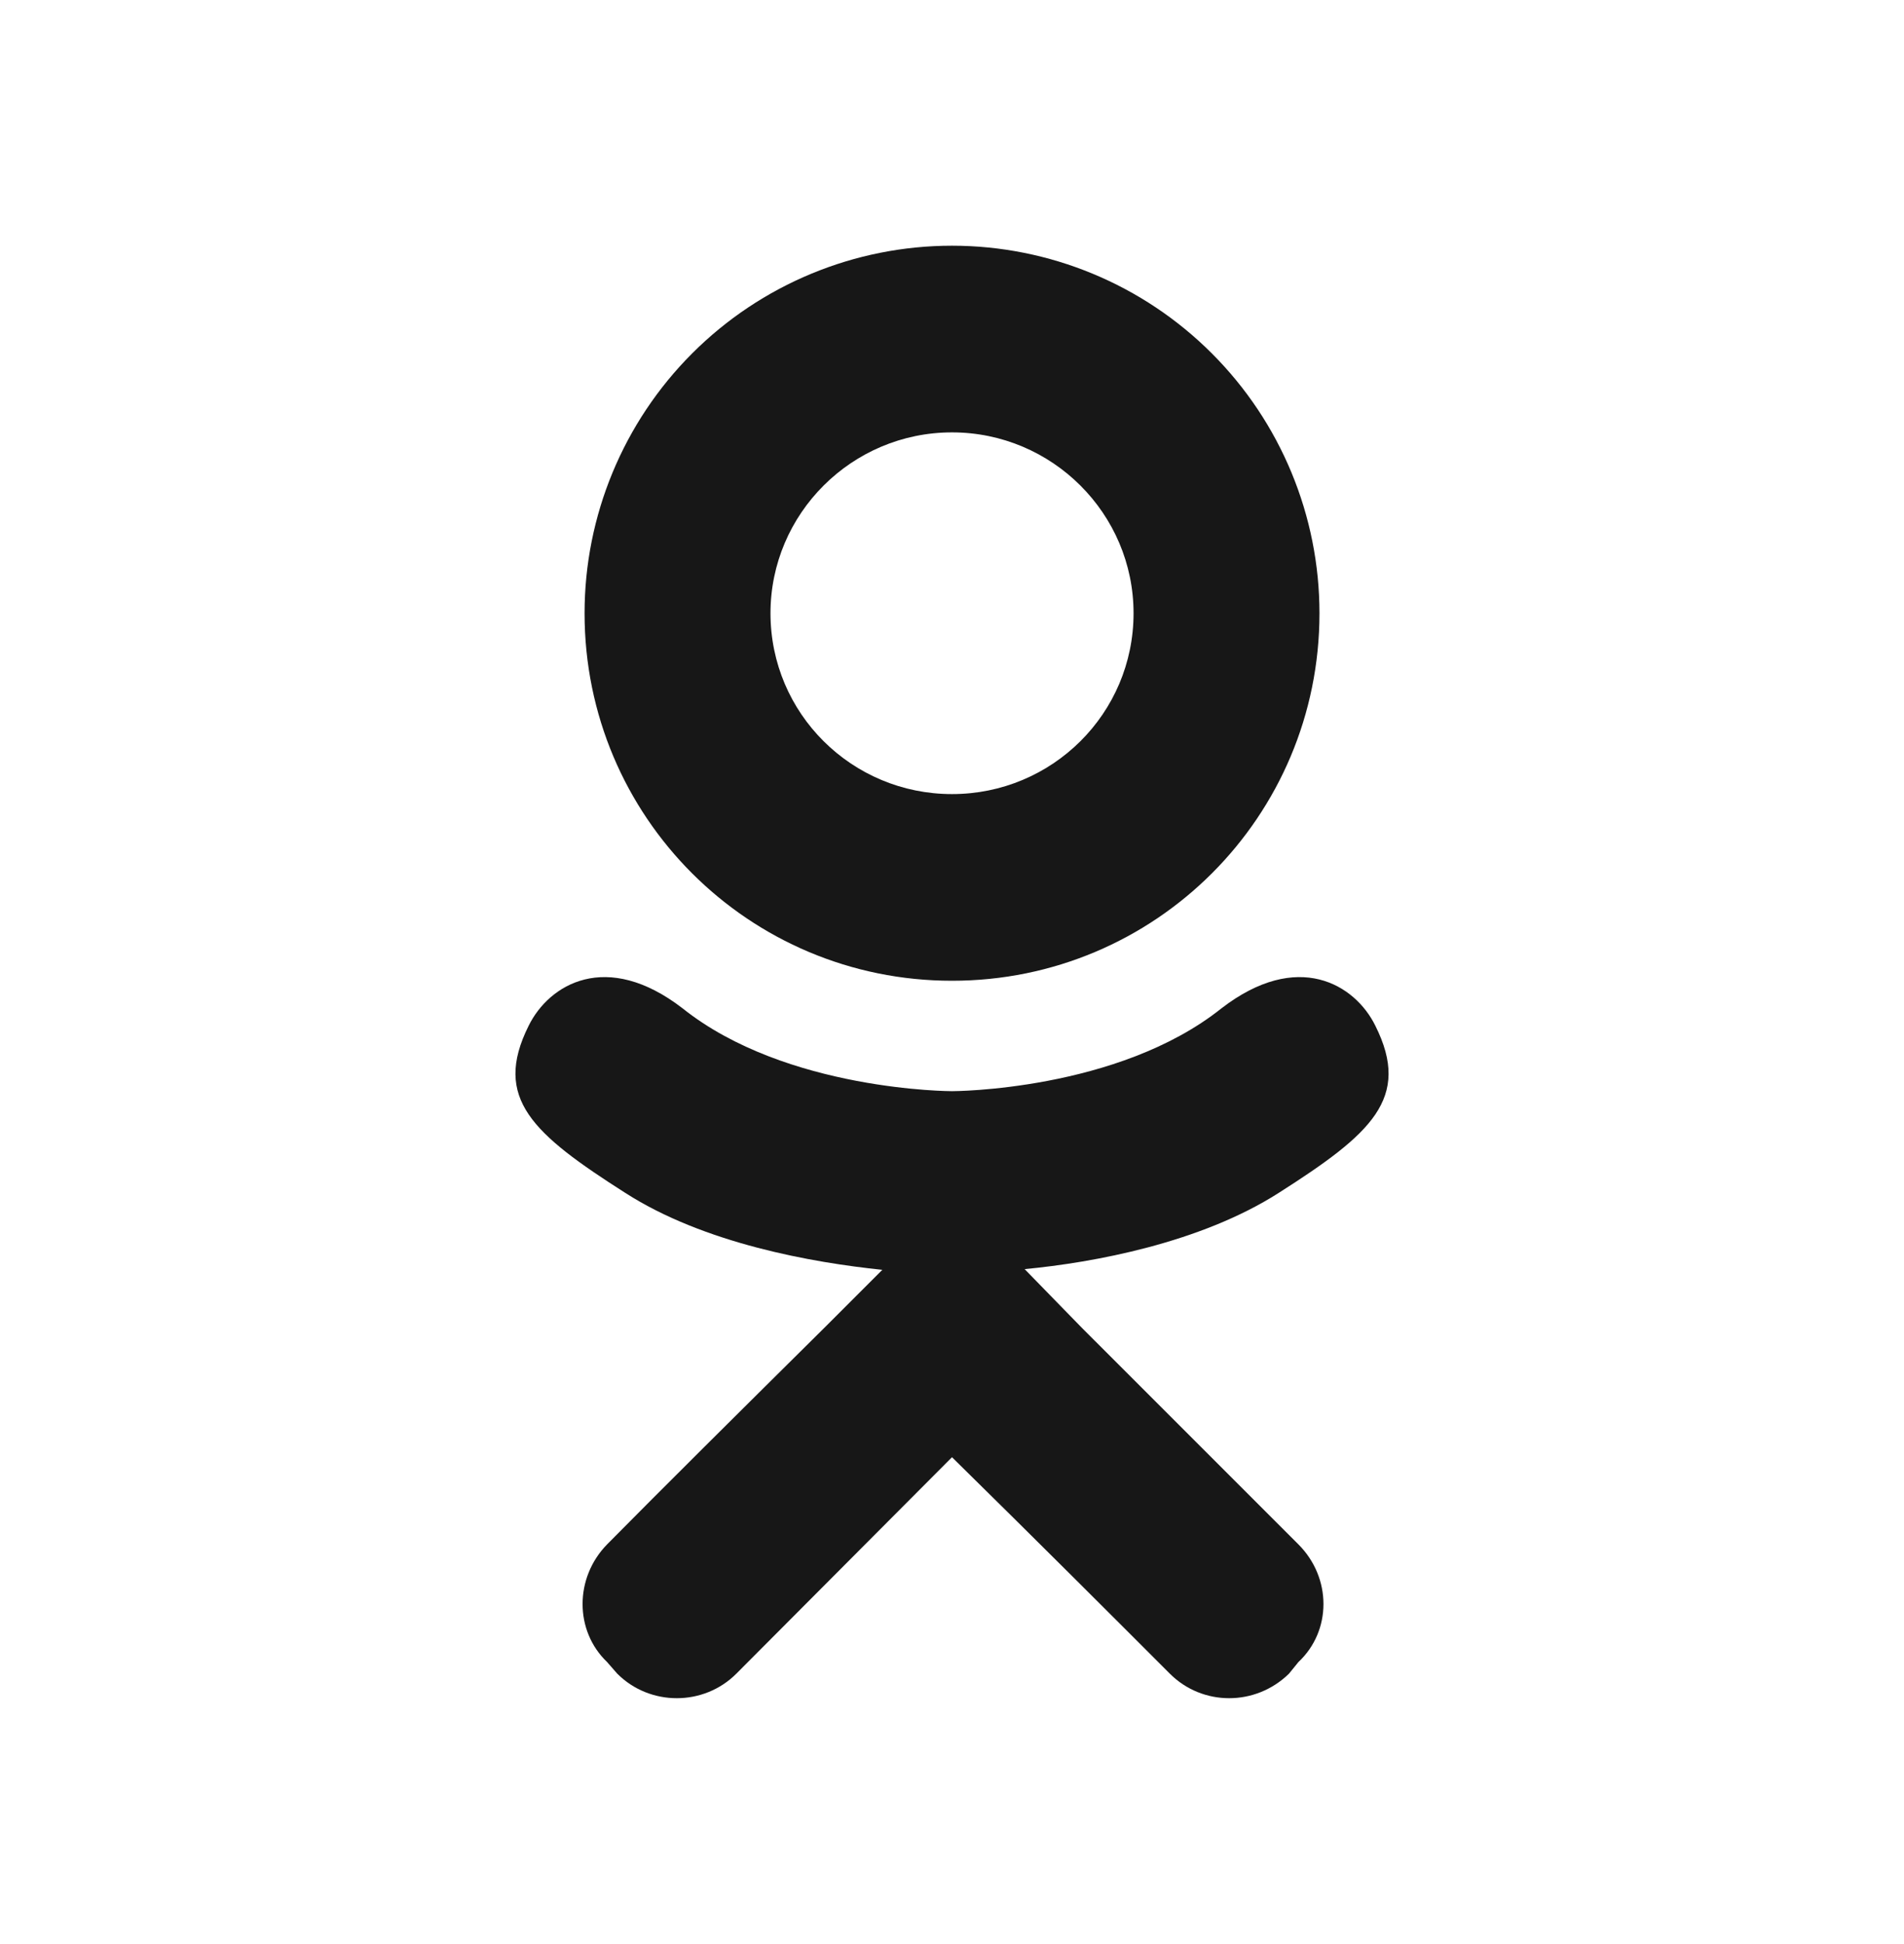 <svg width="48" height="49" viewBox="0 0 48 49" fill="none" xmlns="http://www.w3.org/2000/svg">
<path d="M34.673 25.855C34.161 24.811 32.714 23.933 30.792 25.416C28.174 27.503 24 27.503 24 27.503C24 27.503 19.826 27.503 17.209 25.416C15.286 23.933 13.84 24.811 13.327 25.855C12.412 27.686 13.437 28.583 15.762 30.066C17.758 31.347 20.485 31.823 22.243 32.006L20.778 33.471C18.691 35.539 16.678 37.535 15.305 38.926C14.481 39.768 14.481 41.105 15.305 41.892L15.561 42.185C16.385 43.009 17.739 43.009 18.563 42.185L24 36.729C26.106 38.798 28.101 40.793 29.492 42.185C30.316 43.009 31.653 43.009 32.495 42.185L32.733 41.892C33.575 41.105 33.575 39.768 32.733 38.926L27.277 33.471L25.831 31.988C27.57 31.823 30.261 31.329 32.238 30.066C34.563 28.583 35.589 27.686 34.673 25.855ZM24 10.898C26.527 10.898 28.577 12.949 28.577 15.457C28.577 17.983 26.527 20.015 24 20.015C21.474 20.015 19.424 17.983 19.424 15.457C19.424 12.949 21.474 10.898 24 10.898ZM24 24.72C29.126 24.72 33.264 20.583 33.264 15.457C33.264 13 32.288 10.644 30.55 8.907C28.813 7.169 26.457 6.193 24 6.193C21.544 6.193 19.187 7.169 17.45 8.907C15.713 10.644 14.737 13 14.737 15.457C14.737 20.583 18.874 24.72 24 24.72Z" fill="#171717"/>
</svg>
